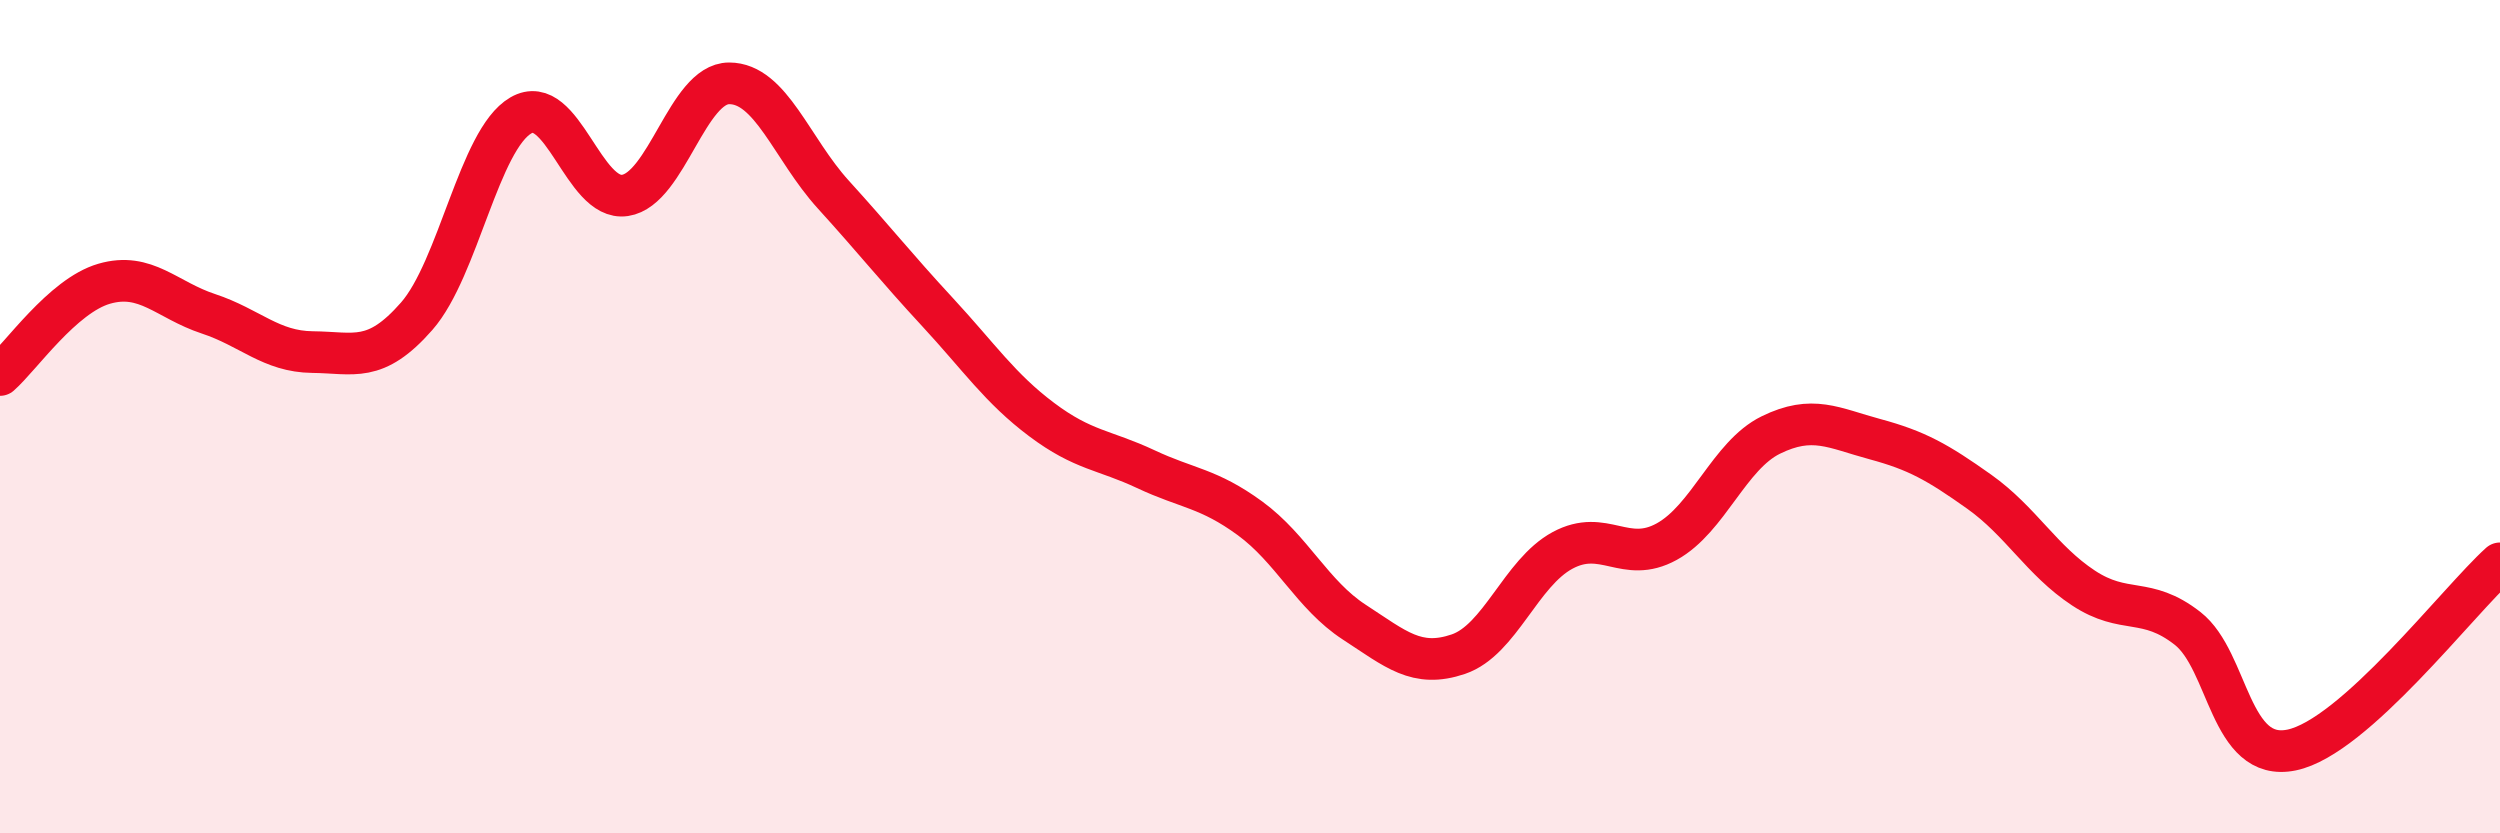 
    <svg width="60" height="20" viewBox="0 0 60 20" xmlns="http://www.w3.org/2000/svg">
      <path
        d="M 0,9 C 0.5,8.56 1.5,7.1 2.5,6.81 C 3.5,6.52 4,7.2 5,7.53 C 6,7.86 6.5,8.44 7.5,8.45 C 8.5,8.46 9,8.73 10,7.59 C 11,6.45 11.5,3.35 12.5,2.77 C 13.5,2.19 14,4.84 15,4.69 C 16,4.54 16.5,2 17.5,2 C 18.5,2 19,3.57 20,4.67 C 21,5.77 21.5,6.41 22.5,7.49 C 23.5,8.57 24,9.32 25,10.07 C 26,10.82 26.5,10.79 27.5,11.26 C 28.5,11.73 29,11.71 30,12.44 C 31,13.17 31.5,14.28 32.5,14.93 C 33.5,15.58 34,16.04 35,15.7 C 36,15.36 36.5,13.75 37.5,13.21 C 38.5,12.67 39,13.55 40,13 C 41,12.45 41.5,10.93 42.5,10.44 C 43.5,9.95 44,10.27 45,10.54 C 46,10.81 46.5,11.09 47.5,11.8 C 48.5,12.51 49,13.45 50,14.11 C 51,14.77 51.5,14.3 52.5,15.08 C 53.5,15.86 53.5,18.31 55,18 C 56.5,17.69 59,14.42 60,13.52L60 20L0 20Z"
        fill="#EB0A25"
        opacity="0.1"
        stroke-linecap="round"
        stroke-linejoin="round"
      />
      <path
        d="M 0,9 C 0.5,8.56 1.5,7.1 2.5,6.81 C 3.5,6.52 4,7.2 5,7.53 C 6,7.86 6.5,8.44 7.5,8.45 C 8.5,8.46 9,8.73 10,7.59 C 11,6.45 11.5,3.35 12.5,2.77 C 13.5,2.19 14,4.84 15,4.69 C 16,4.54 16.5,2 17.5,2 C 18.5,2 19,3.57 20,4.67 C 21,5.77 21.5,6.41 22.5,7.49 C 23.5,8.57 24,9.32 25,10.07 C 26,10.82 26.5,10.79 27.5,11.26 C 28.5,11.73 29,11.71 30,12.44 C 31,13.17 31.5,14.28 32.5,14.93 C 33.5,15.58 34,16.04 35,15.7 C 36,15.36 36.5,13.75 37.5,13.21 C 38.5,12.67 39,13.55 40,13 C 41,12.45 41.5,10.93 42.5,10.44 C 43.5,9.95 44,10.27 45,10.54 C 46,10.81 46.5,11.09 47.5,11.8 C 48.5,12.51 49,13.45 50,14.11 C 51,14.77 51.5,14.3 52.5,15.08 C 53.5,15.86 53.5,18.31 55,18 C 56.5,17.69 59,14.42 60,13.52"
        stroke="#EB0A25"
        stroke-width="1"
        fill="none"
        stroke-linecap="round"
        stroke-linejoin="round"
      />
    </svg>
  